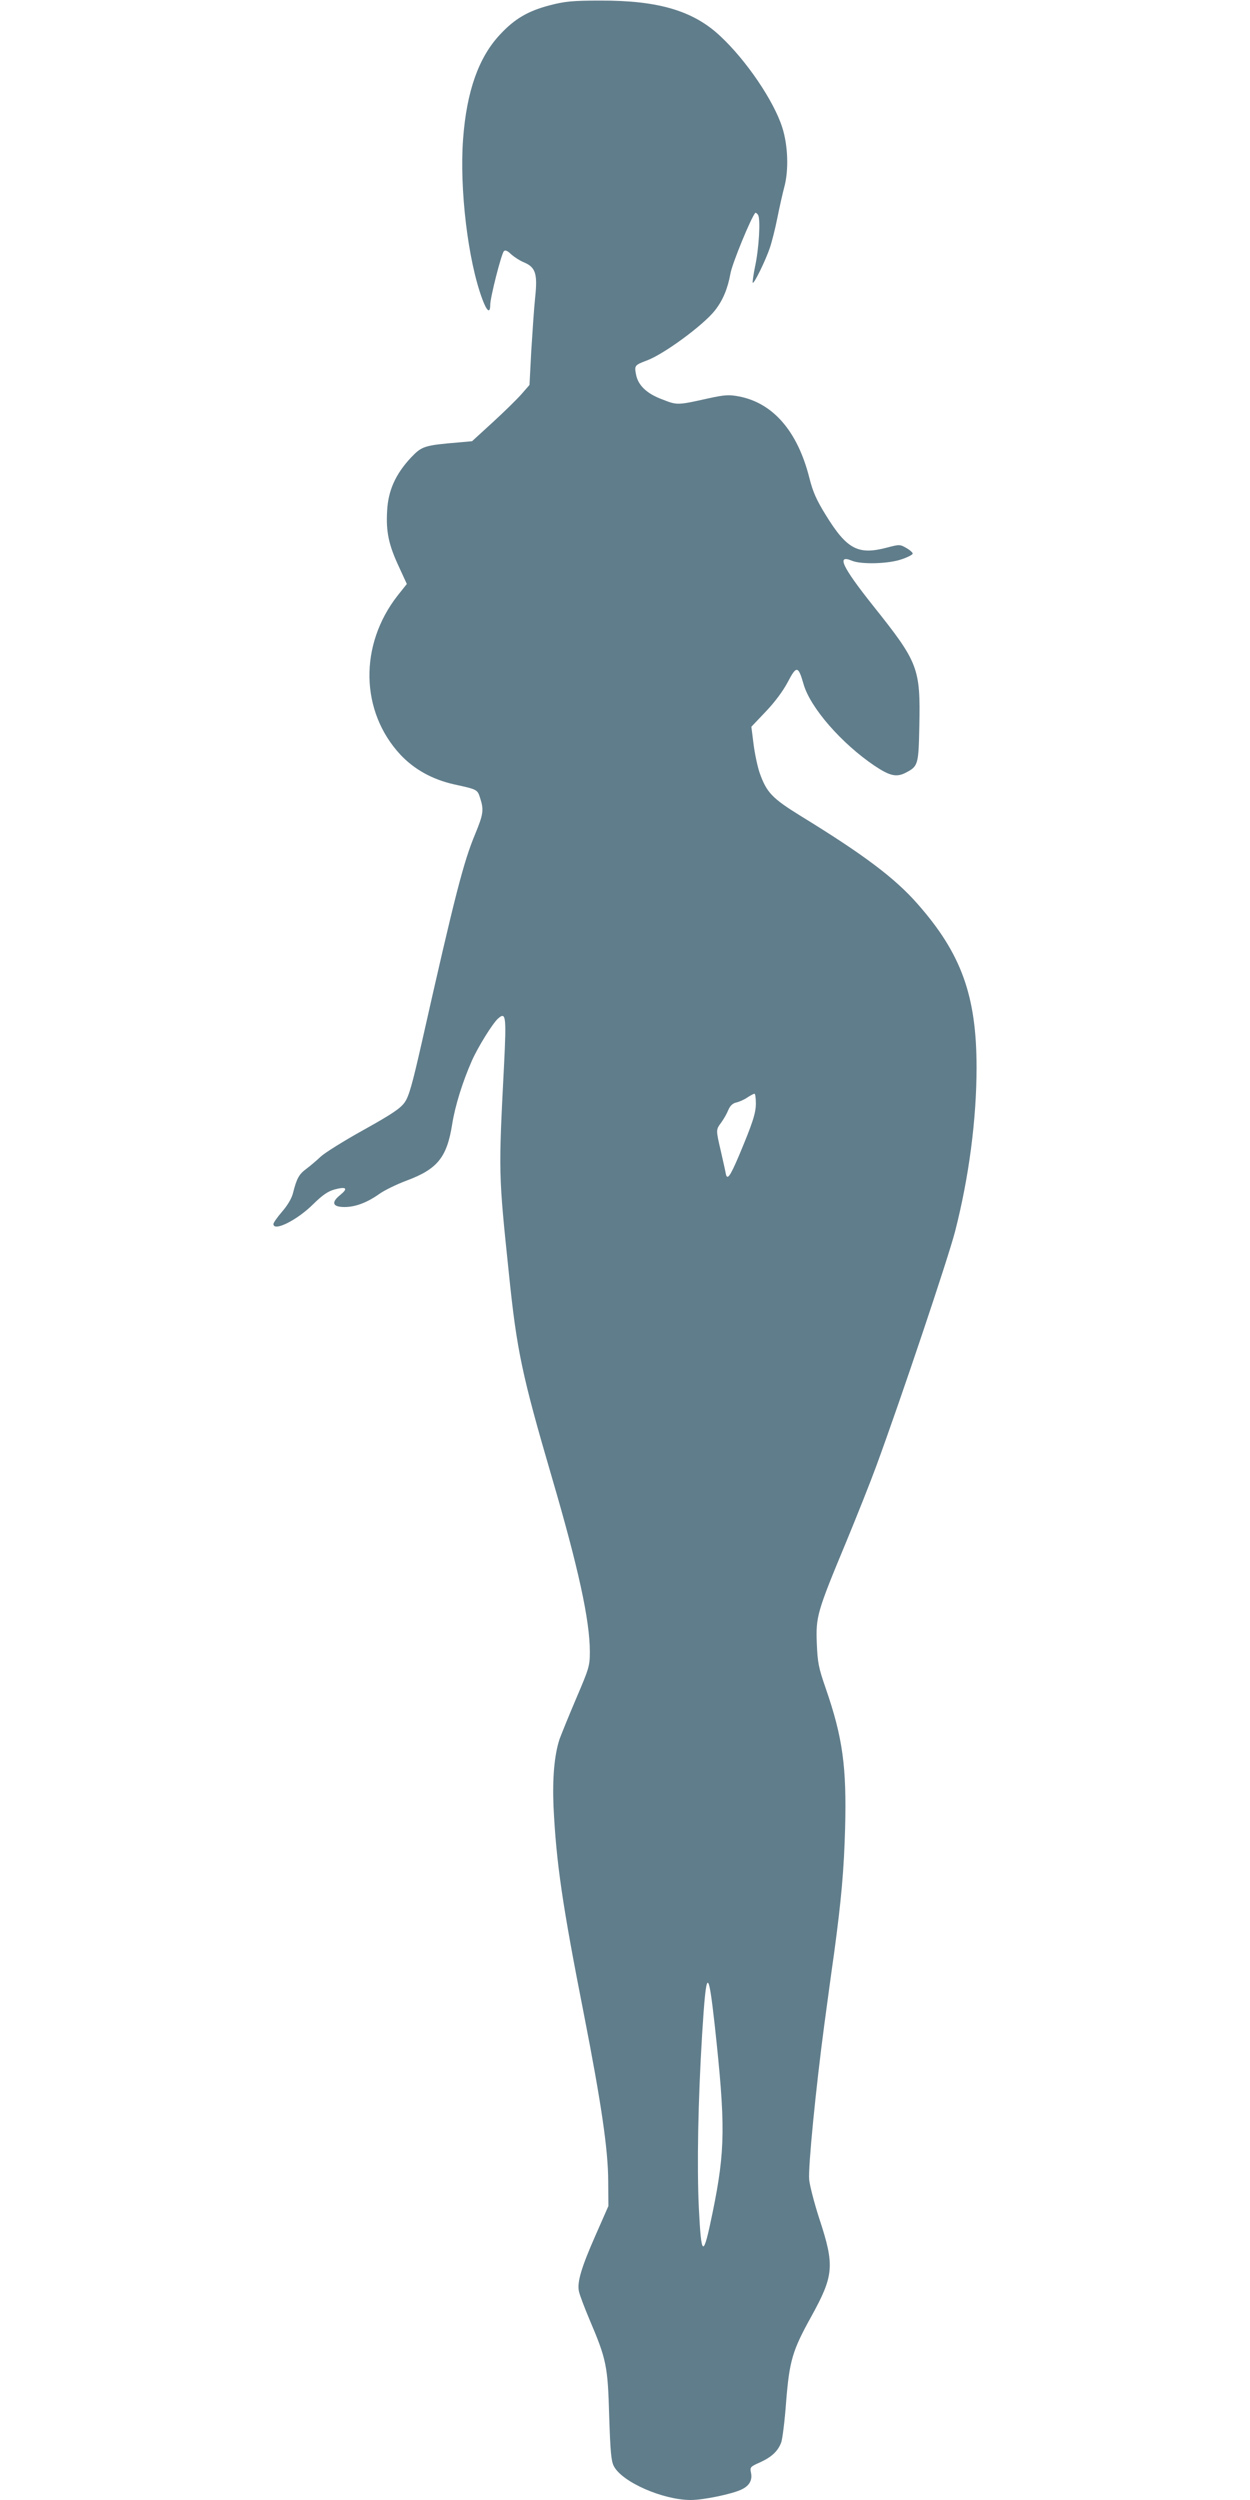 <?xml version="1.0" standalone="no"?>
<!DOCTYPE svg PUBLIC "-//W3C//DTD SVG 20010904//EN"
 "http://www.w3.org/TR/2001/REC-SVG-20010904/DTD/svg10.dtd">
<svg version="1.0" xmlns="http://www.w3.org/2000/svg"
 width="640pt" height="1280pt" viewBox="0 0 640 1280"
 preserveAspectRatio="xMidYMid meet">
<g transform="translate(0,1280) scale(0.1,-0.1)"
fill="#607d8b" stroke="none">
<path d="M2815 12773 c-111 -29 -180 -69 -255 -150 -109 -116 -171 -290 -189
-535 -19 -255 25 -624 99 -821 23 -62 40 -74 40 -28 0 38 57 262 70 275 7 7
19 2 37 -16 16 -14 45 -33 65 -41 60 -25 71 -58 58 -180 -6 -56 -14 -180 -20
-275 l-9 -173 -41 -47 c-23 -26 -89 -91 -147 -144 l-106 -97 -66 -6 c-180 -15
-191 -19 -248 -79 -78 -84 -116 -168 -121 -273 -6 -106 8 -173 61 -286 l40
-87 -47 -59 c-198 -253 -192 -594 15 -816 71 -75 163 -126 274 -151 119 -26
119 -26 133 -69 20 -62 17 -83 -25 -185 -60 -144 -103 -310 -274 -1070 -48
-211 -65 -273 -87 -304 -22 -31 -63 -59 -210 -141 -101 -56 -200 -118 -220
-137 -20 -19 -53 -47 -73 -62 -38 -28 -50 -49 -69 -125 -7 -28 -29 -64 -56
-95 -24 -28 -44 -56 -44 -63 0 -41 122 20 204 102 47 46 74 65 109 75 61 16
71 6 28 -29 -47 -38 -38 -61 23 -61 56 0 116 23 178 67 25 18 88 49 139 68
158 59 207 118 234 288 15 95 53 217 101 326 31 70 106 191 134 216 40 36 43
13 31 -232 -29 -565 -29 -559 25 -1078 40 -390 67 -517 219 -1037 136 -464
195 -734 195 -895 0 -72 -4 -85 -69 -237 -38 -89 -76 -183 -86 -210 -27 -82
-37 -201 -31 -346 14 -287 45 -502 155 -1060 90 -460 125 -699 125 -860 l1
-125 -66 -150 c-72 -163 -95 -240 -85 -286 3 -17 28 -83 55 -147 86 -202 93
-236 100 -492 6 -182 10 -231 24 -257 43 -82 252 -173 394 -173 67 0 218 32
262 55 39 19 54 48 46 85 -6 28 -3 31 47 53 59 27 91 57 108 102 6 17 18 110
25 208 17 210 32 262 128 435 117 212 121 262 42 502 -26 80 -49 170 -52 200
-6 63 35 475 77 790 16 118 38 283 50 365 38 281 51 430 57 645 8 314 -12 463
-99 715 -37 106 -42 133 -46 232 -5 136 1 159 150 517 55 133 125 309 155 391
127 346 367 1061 403 1200 71 277 110 574 110 840 0 367 -78 583 -303 838
-116 132 -276 252 -597 449 -147 91 -175 120 -211 222 -11 33 -25 99 -31 148
l-11 87 74 78 c46 48 89 106 113 152 44 84 53 83 80 -11 34 -121 195 -305 364
-419 78 -52 112 -60 160 -35 63 33 65 40 69 239 6 298 -5 325 -237 616 -158
199 -189 264 -108 230 48 -20 190 -16 256 8 30 10 54 23 55 28 1 5 -13 18 -32
29 -33 19 -36 19 -97 3 -150 -40 -207 -11 -316 166 -47 76 -66 118 -84 190
-60 238 -185 383 -359 417 -52 10 -73 9 -160 -10 -157 -35 -158 -35 -234 -5
-81 30 -125 73 -135 130 -8 43 -6 46 55 69 86 31 290 181 349 256 41 52 66
112 80 190 9 51 105 285 127 310 2 2 9 -2 14 -10 14 -20 5 -175 -16 -269 -8
-41 -13 -76 -11 -79 7 -6 65 113 87 177 10 29 28 99 39 155 11 55 27 126 35
156 24 86 20 215 -10 308 -43 135 -183 342 -317 467 -138 130 -318 183 -613
182 -145 0 -183 -4 -260 -24z m1055 -5623 c0 -50 -17 -101 -87 -268 -46 -108
-60 -126 -67 -91 -2 13 -14 65 -25 114 -26 112 -26 110 2 148 13 18 29 46 36
64 9 21 22 34 40 38 14 3 40 14 56 25 17 11 33 20 38 20 4 0 7 -22 7 -50z
m-211 -4715 c56 -516 55 -642 -10 -961 -49 -239 -58 -236 -71 23 -10 212 -4
546 17 889 21 337 31 345 64 49z"/>
</g>
</svg>
